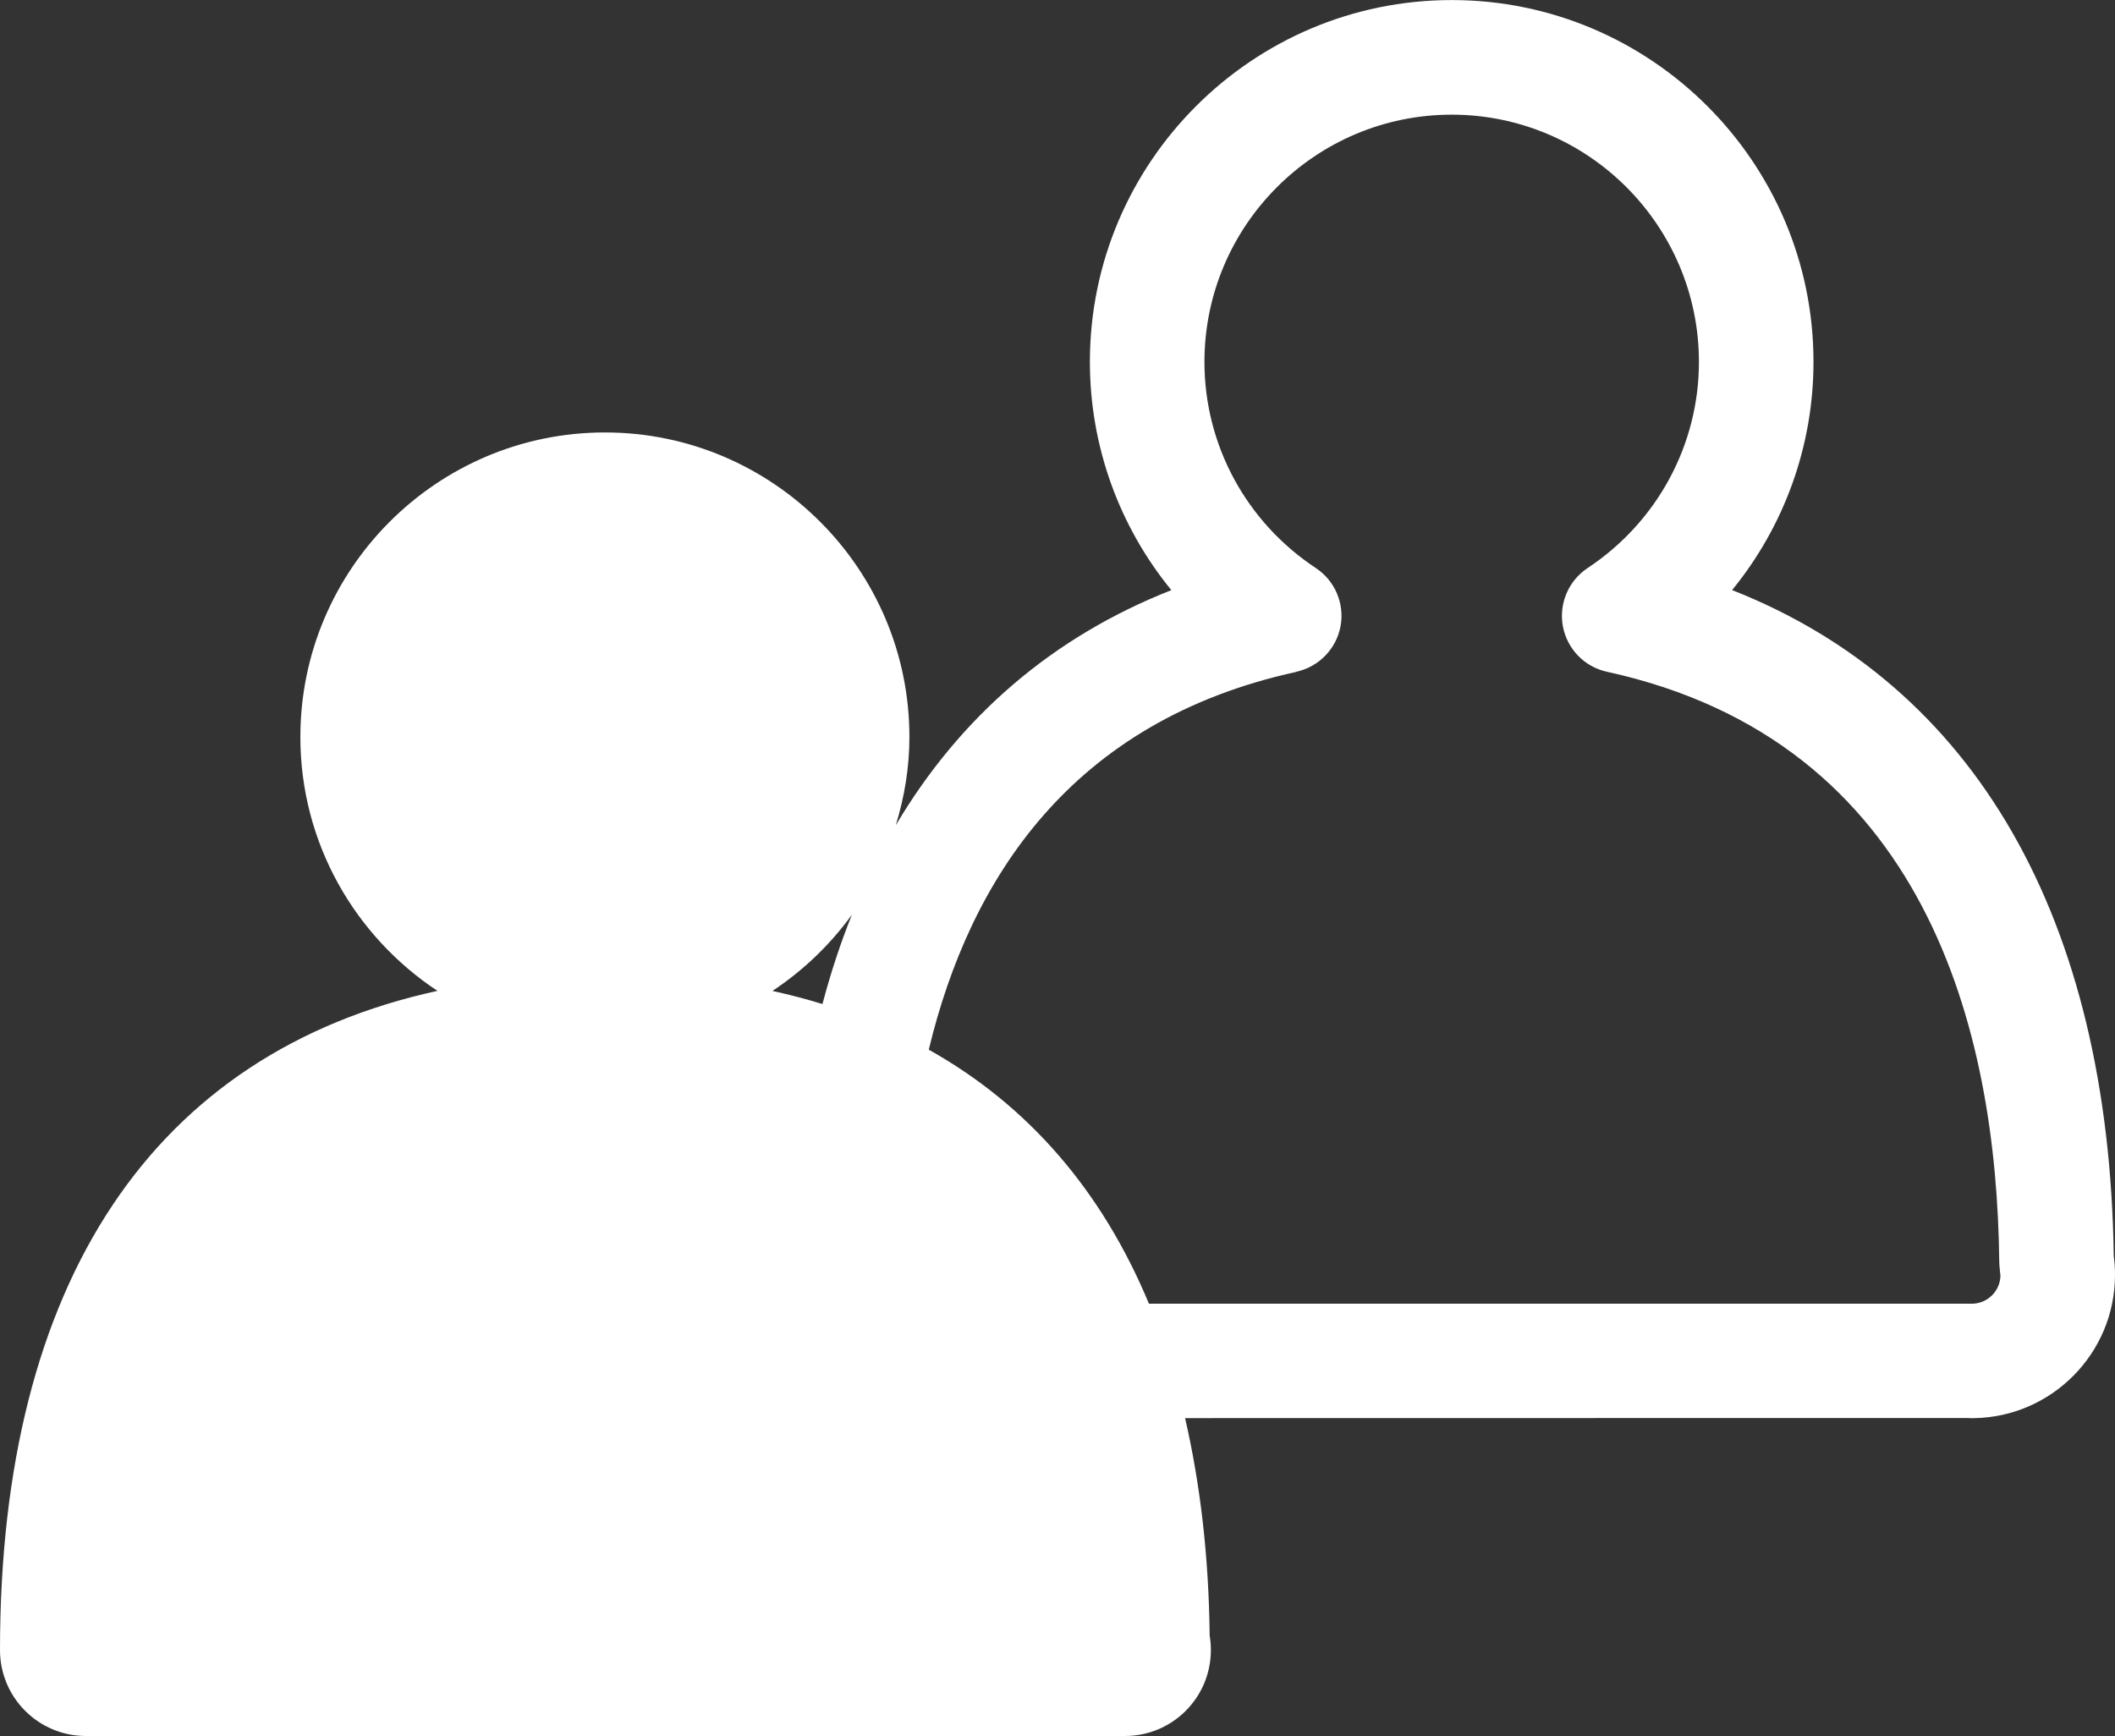 <?xml version="1.0" encoding="UTF-8"?><svg id="_レイヤー_2" xmlns="http://www.w3.org/2000/svg" viewBox="0 0 369.25 303.08"><rect x="0" y="0" width="369.25" height="303.08" fill="#333333" stroke="none"/><g id="_レイヤー_1-2"><path d="m0,288.08c0,8.29,6.72,15,15,15h181.21c.07,0,.15.01.19,0,8.29,0,15-6.71,15-15,0-.86-.07-1.71-.21-2.54-.15-13.86-1.65-26.48-4.29-37.96l136.44-.02c.24.01.6.03.83.03.13,0,.25,0,.38,0,13.64-.17,24.7-11.32,24.7-25,0-1.13-.07-2.24-.22-3.33-.83-59.01-24.3-99.58-66.63-116.24,9.08-11.12,14.21-25.12,14.21-39.84,0-34.83-28.34-63.17-63.16-63.17s-63.17,28.34-63.17,63.17c0,14.73,5.13,28.73,14.22,39.85-20.73,8.15-36.87,22.08-48.1,41.03,1.49-4.88,2.37-10.02,2.37-15.39,0-29.32-23.85-53.17-53.16-53.17s-53.17,23.85-53.17,53.17c0,18.51,9.54,34.8,23.93,44.32C26.9,183.8,0,223.64,0,288.08ZM226.34,117.27c3.93-.86,6.95-3.98,7.7-7.93.73-3.95-.97-7.96-4.32-10.17-12.18-8.06-19.44-21.51-19.44-35.98,0-23.8,19.36-43.17,43.17-43.17s43.16,19.37,43.16,43.17c0,14.47-7.27,27.92-19.43,35.98-3.35,2.22-5.05,6.22-4.32,10.18.74,3.95,3.77,7.08,7.69,7.93,55.79,12.19,68.04,62.69,68.49,102.9,0,.51.12,1.92.21,2.43,0,2.76-2.25,5-5,5-.08,0-.2,0-.2,0h-143.46c-8.22-19.78-21.15-34.68-38.44-44.35,7.18-29.83,24.9-57.38,64.18-65.96Zm-77.61,42.42c-1.98,4.94-3.7,10.14-5.14,15.6-2.83-.87-5.73-1.63-8.73-2.29,5.39-3.57,10.09-8.08,13.87-13.31Z" style="fill:#fff;"/></g></svg>